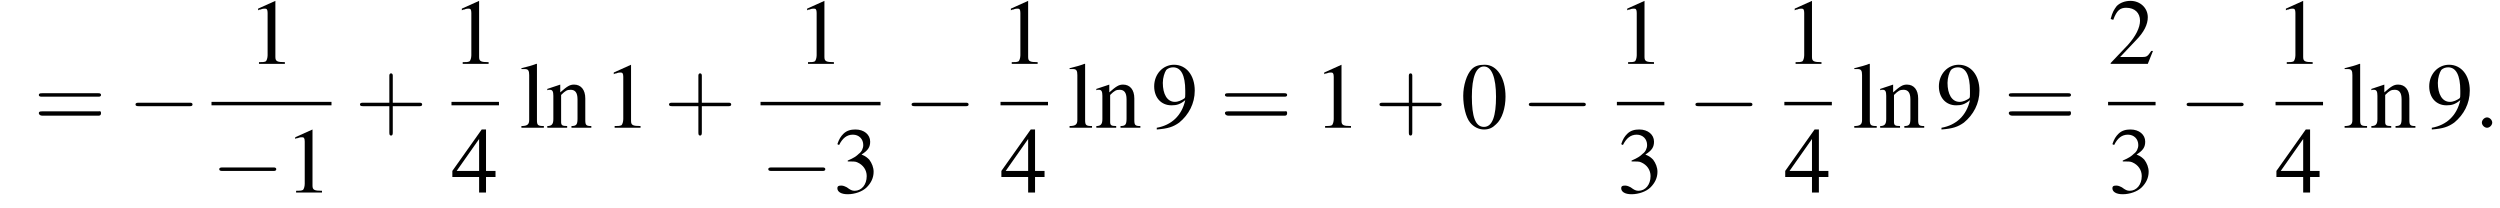 <?xml version='1.0' encoding='UTF-8'?>
<!---9.2-->
<svg version='1.1' xmlns='http://www.w3.org/2000/svg' xmlns:xlink='http://www.w3.org/1999/xlink' width='289.6pt' height='24.1pt' viewBox='91.8 80.6 289.6 24.1'>
<defs>
<path id='g7-58' d='M2.1-.6C2.1-.9 1.8-1.2 1.5-1.2S.9-.9 .9-.6S1.2 0 1.5 0S2.1-.3 2.1-.6Z'/>
<use id='g11-48' xlink:href='#g3-48'/>
<use id='g11-49' xlink:href='#g3-49'/>
<use id='g11-50' xlink:href='#g3-50'/>
<use id='g11-51' xlink:href='#g3-51'/>
<use id='g11-52' xlink:href='#g3-52'/>
<use id='g11-57' xlink:href='#g3-57'/>
<use id='g11-108' xlink:href='#g3-108'/>
<use id='g11-110' xlink:href='#g3-110'/>
<path id='g3-48' d='M2.8-7.3C2.2-7.3 1.7-7.2 1.3-6.8C.7-6.2 .3-4.9 .3-3.7C.3-2.5 .6-1.2 1.1-.6C1.5-.1 2.1 .2 2.7 .2C3.3 .2 3.7 0 4.1-.4C4.8-1 5.2-2.3 5.2-3.6C5.2-5.8 4.2-7.3 2.8-7.3ZM2.7-7.1C3.6-7.1 4.1-5.8 4.1-3.6S3.7-.1 2.7-.1S1.3-1.3 1.3-3.6C1.3-5.9 1.8-7.1 2.7-7.1Z'/>
<path id='g3-49' d='M3.2-7.3L1.2-6.4V-6.2C1.3-6.3 1.5-6.3 1.5-6.3C1.7-6.4 1.9-6.4 2-6.4C2.2-6.4 2.3-6.3 2.3-5.9V-1C2.3-.7 2.2-.4 2.1-.3C1.9-.2 1.7-.2 1.3-.2V0H4.3V-.2C3.4-.2 3.2-.3 3.2-.8V-7.3L3.2-7.3Z'/>
<path id='g3-50' d='M5.2-1.5L5-1.5C4.6-.9 4.5-.8 4-.8H1.4L3.2-2.7C4.2-3.7 4.6-4.6 4.6-5.4C4.6-6.5 3.7-7.3 2.6-7.3C2-7.3 1.4-7.1 1-6.7C.7-6.3 .5-6 .3-5.2L.6-5.1C1-6.2 1.4-6.5 2.1-6.5C3.1-6.5 3.7-5.9 3.7-5C3.7-4.2 3.2-3.2 2.3-2.2L.3-.1V0H4.6L5.2-1.5Z'/>
<path id='g3-51' d='M1.7-3.6C2.3-3.6 2.6-3.6 2.8-3.5C3.5-3.2 3.9-2.6 3.9-1.9C3.9-.9 3.3-.2 2.5-.2C2.2-.2 2-.3 1.6-.6C1.2-.8 1.1-.8 .9-.8C.6-.8 .5-.7 .5-.5C.5-.1 .9 .2 1.7 .2C2.5 .2 3.4-.1 3.9-.6S4.7-1.7 4.7-2.4C4.7-2.9 4.5-3.4 4.2-3.8C4-4 3.8-4.2 3.3-4.4C4.1-4.9 4.3-5.3 4.3-5.9C4.3-6.7 3.6-7.3 2.6-7.3C2.1-7.3 1.6-7.2 1.2-6.8C.9-6.5 .7-6.2 .5-5.6L.7-5.5C1.1-6.3 1.6-6.7 2.3-6.7C3-6.7 3.5-6.2 3.5-5.5C3.5-5.1 3.3-4.7 3-4.5C2.7-4.2 2.4-4 1.7-3.7V-3.6Z'/>
<path id='g3-52' d='M5.1-2.5H4V-7.3H3.5L.1-2.5V-1.8H3.2V0H4V-1.8H5.1V-2.5ZM3.2-2.5H.6L3.2-6.2V-2.5Z'/>
<path id='g3-57' d='M.6 .2C1.9 .1 2.5-.1 3.2-.6C4.3-1.5 5-2.8 5-4.3C5-6.1 4-7.3 2.6-7.3C1.3-7.3 .3-6.2 .3-4.8C.3-3.5 1.1-2.6 2.3-2.6C2.9-2.6 3.3-2.7 3.9-3.2C3.5-1.4 2.3-.3 .6 0L.6 .2ZM3.9-3.9C3.9-3.6 3.9-3.5 3.8-3.4C3.5-3.2 3.1-3 2.7-3C1.8-3 1.3-3.9 1.3-5.2C1.3-5.8 1.5-6.4 1.7-6.7C1.9-6.9 2.2-7 2.5-7C3.4-7 3.9-6.1 3.9-4.3V-3.9Z'/>
<path id='g3-108' d='M.2-6.8H.3C.4-6.8 .5-6.8 .6-6.8C1-6.8 1.1-6.6 1.1-6.1V-.9C1.1-.4 .9-.2 .2-.2V0H2.8V-.2C2.1-.2 2-.3 2-.9V-7.4L1.9-7.4C1.4-7.2 1-7.1 .2-6.9V-6.8Z'/>
<path id='g3-110' d='M.2-4.3C.2-4.4 .3-4.4 .5-4.4C.8-4.4 .9-4.2 .9-3.7V-1C.9-.4 .7-.2 .2-.2V0H2.5V-.2C1.9-.2 1.8-.3 1.8-.7V-3.8C2.3-4.3 2.5-4.4 2.9-4.4C3.4-4.4 3.7-4.1 3.7-3.3V-1.1C3.7-.4 3.6-.2 3-.2V0H5.3V-.2C4.7-.2 4.6-.3 4.6-.9V-3.4C4.6-4.4 4.1-5 3.3-5C2.8-5 2.5-4.8 1.7-4.1V-5L1.7-5C1.1-4.8 .8-4.7 .2-4.5V-4.3Z'/>
<path id='g12-43' d='M4.4-2.5H7.5C7.6-2.5 7.8-2.5 7.8-2.7S7.6-2.9 7.5-2.9H4.4V-6C4.4-6.1 4.4-6.3 4.2-6.3S4-6.1 4-6V-2.9H1C.8-2.9 .6-2.9 .6-2.7S.8-2.5 1-2.5H4V.5C4 .7 4 .9 4.2 .9S4.4 .7 4.4 .5V-2.5Z'/>
<path id='g12-61' d='M7.5-3.6C7.6-3.6 7.8-3.6 7.8-3.8S7.6-4 7.5-4H1C.8-4 .6-4 .6-3.8S.8-3.6 1-3.6H7.5ZM7.5-1.4C7.6-1.4 7.8-1.4 7.8-1.7S7.6-1.9 7.5-1.9H1C.8-1.9 .6-1.9 .6-1.7S.8-1.4 1-1.4H7.5Z'/>
<path id='g1-0' d='M7.2-2.5C7.3-2.5 7.5-2.5 7.5-2.7S7.3-2.9 7.2-2.9H1.3C1.1-2.9 .9-2.9 .9-2.7S1.1-2.5 1.3-2.5H7.2Z'/>
</defs>
<g id='page1'>

<use x='95.7' y='95.4' xlink:href='#g12-61'/>
<use x='106.6' y='95.4' xlink:href='#g1-0'/>
<use x='120.5' y='88' xlink:href='#g11-49'/>
<rect x='116.3' y='92.4' height='.4' width='13.9'/>
<use x='116.3' y='102.9' xlink:href='#g1-0'/>
<use x='124.8' y='102.9' xlink:href='#g11-49'/>
<use x='132.9' y='95.4' xlink:href='#g12-43'/>
<use x='144.1' y='88' xlink:href='#g11-49'/>
<rect x='144.1' y='92.4' height='.4' width='5.5'/>
<use x='144.1' y='102.9' xlink:href='#g11-52'/>
<use x='152' y='95.4' xlink:href='#g11-108'/>
<use x='155' y='95.4' xlink:href='#g11-110'/>
<use x='161.7' y='95.4' xlink:href='#g11-49'/>
<use x='168.7' y='95.4' xlink:href='#g12-43'/>
<use x='184.1' y='88' xlink:href='#g11-49'/>
<rect x='179.9' y='92.4' height='.4' width='13.9'/>
<use x='179.9' y='102.9' xlink:href='#g1-0'/>
<use x='188.3' y='102.9' xlink:href='#g11-51'/>
<use x='196.5' y='95.4' xlink:href='#g1-0'/>
<use x='207.7' y='88' xlink:href='#g11-49'/>
<rect x='207.7' y='92.4' height='.4' width='5.5'/>
<use x='207.7' y='102.9' xlink:href='#g11-52'/>
<use x='215.5' y='95.4' xlink:href='#g11-108'/>
<use x='218.6' y='95.4' xlink:href='#g11-110'/>
<use x='225.2' y='95.4' xlink:href='#g11-57'/>
<use x='233.1' y='95.4' xlink:href='#g12-61'/>
<use x='244' y='95.4' xlink:href='#g11-49'/>
<use x='251' y='95.4' xlink:href='#g12-43'/>
<use x='261' y='95.4' xlink:href='#g11-48'/>
<use x='268' y='95.4' xlink:href='#g1-0'/>
<use x='279.1' y='88' xlink:href='#g11-49'/>
<rect x='279.1' y='92.4' height='.4' width='5.5'/>
<use x='279.1' y='102.9' xlink:href='#g11-51'/>
<use x='287.3' y='95.4' xlink:href='#g1-0'/>
<use x='298.5' y='88' xlink:href='#g11-49'/>
<rect x='298.5' y='92.4' height='.4' width='5.5'/>
<use x='298.5' y='102.9' xlink:href='#g11-52'/>
<use x='306.4' y='95.4' xlink:href='#g11-108'/>
<use x='309.4' y='95.4' xlink:href='#g11-110'/>
<use x='316.1' y='95.4' xlink:href='#g11-57'/>
<use x='323.9' y='95.4' xlink:href='#g12-61'/>
<use x='336' y='88' xlink:href='#g11-50'/>
<rect x='336' y='92.4' height='.4' width='5.5'/>
<use x='336' y='102.9' xlink:href='#g11-51'/>
<use x='344.2' y='95.4' xlink:href='#g1-0'/>
<use x='355.4' y='88' xlink:href='#g11-49'/>
<rect x='355.4' y='92.4' height='.4' width='5.5'/>
<use x='355.4' y='102.9' xlink:href='#g11-52'/>
<use x='363.2' y='95.4' xlink:href='#g11-108'/>
<use x='366.3' y='95.4' xlink:href='#g11-110'/>
<use x='372.9' y='95.4' xlink:href='#g11-57'/>
<use x='378.4' y='95.4' xlink:href='#g7-58'/>
</g>
</svg>